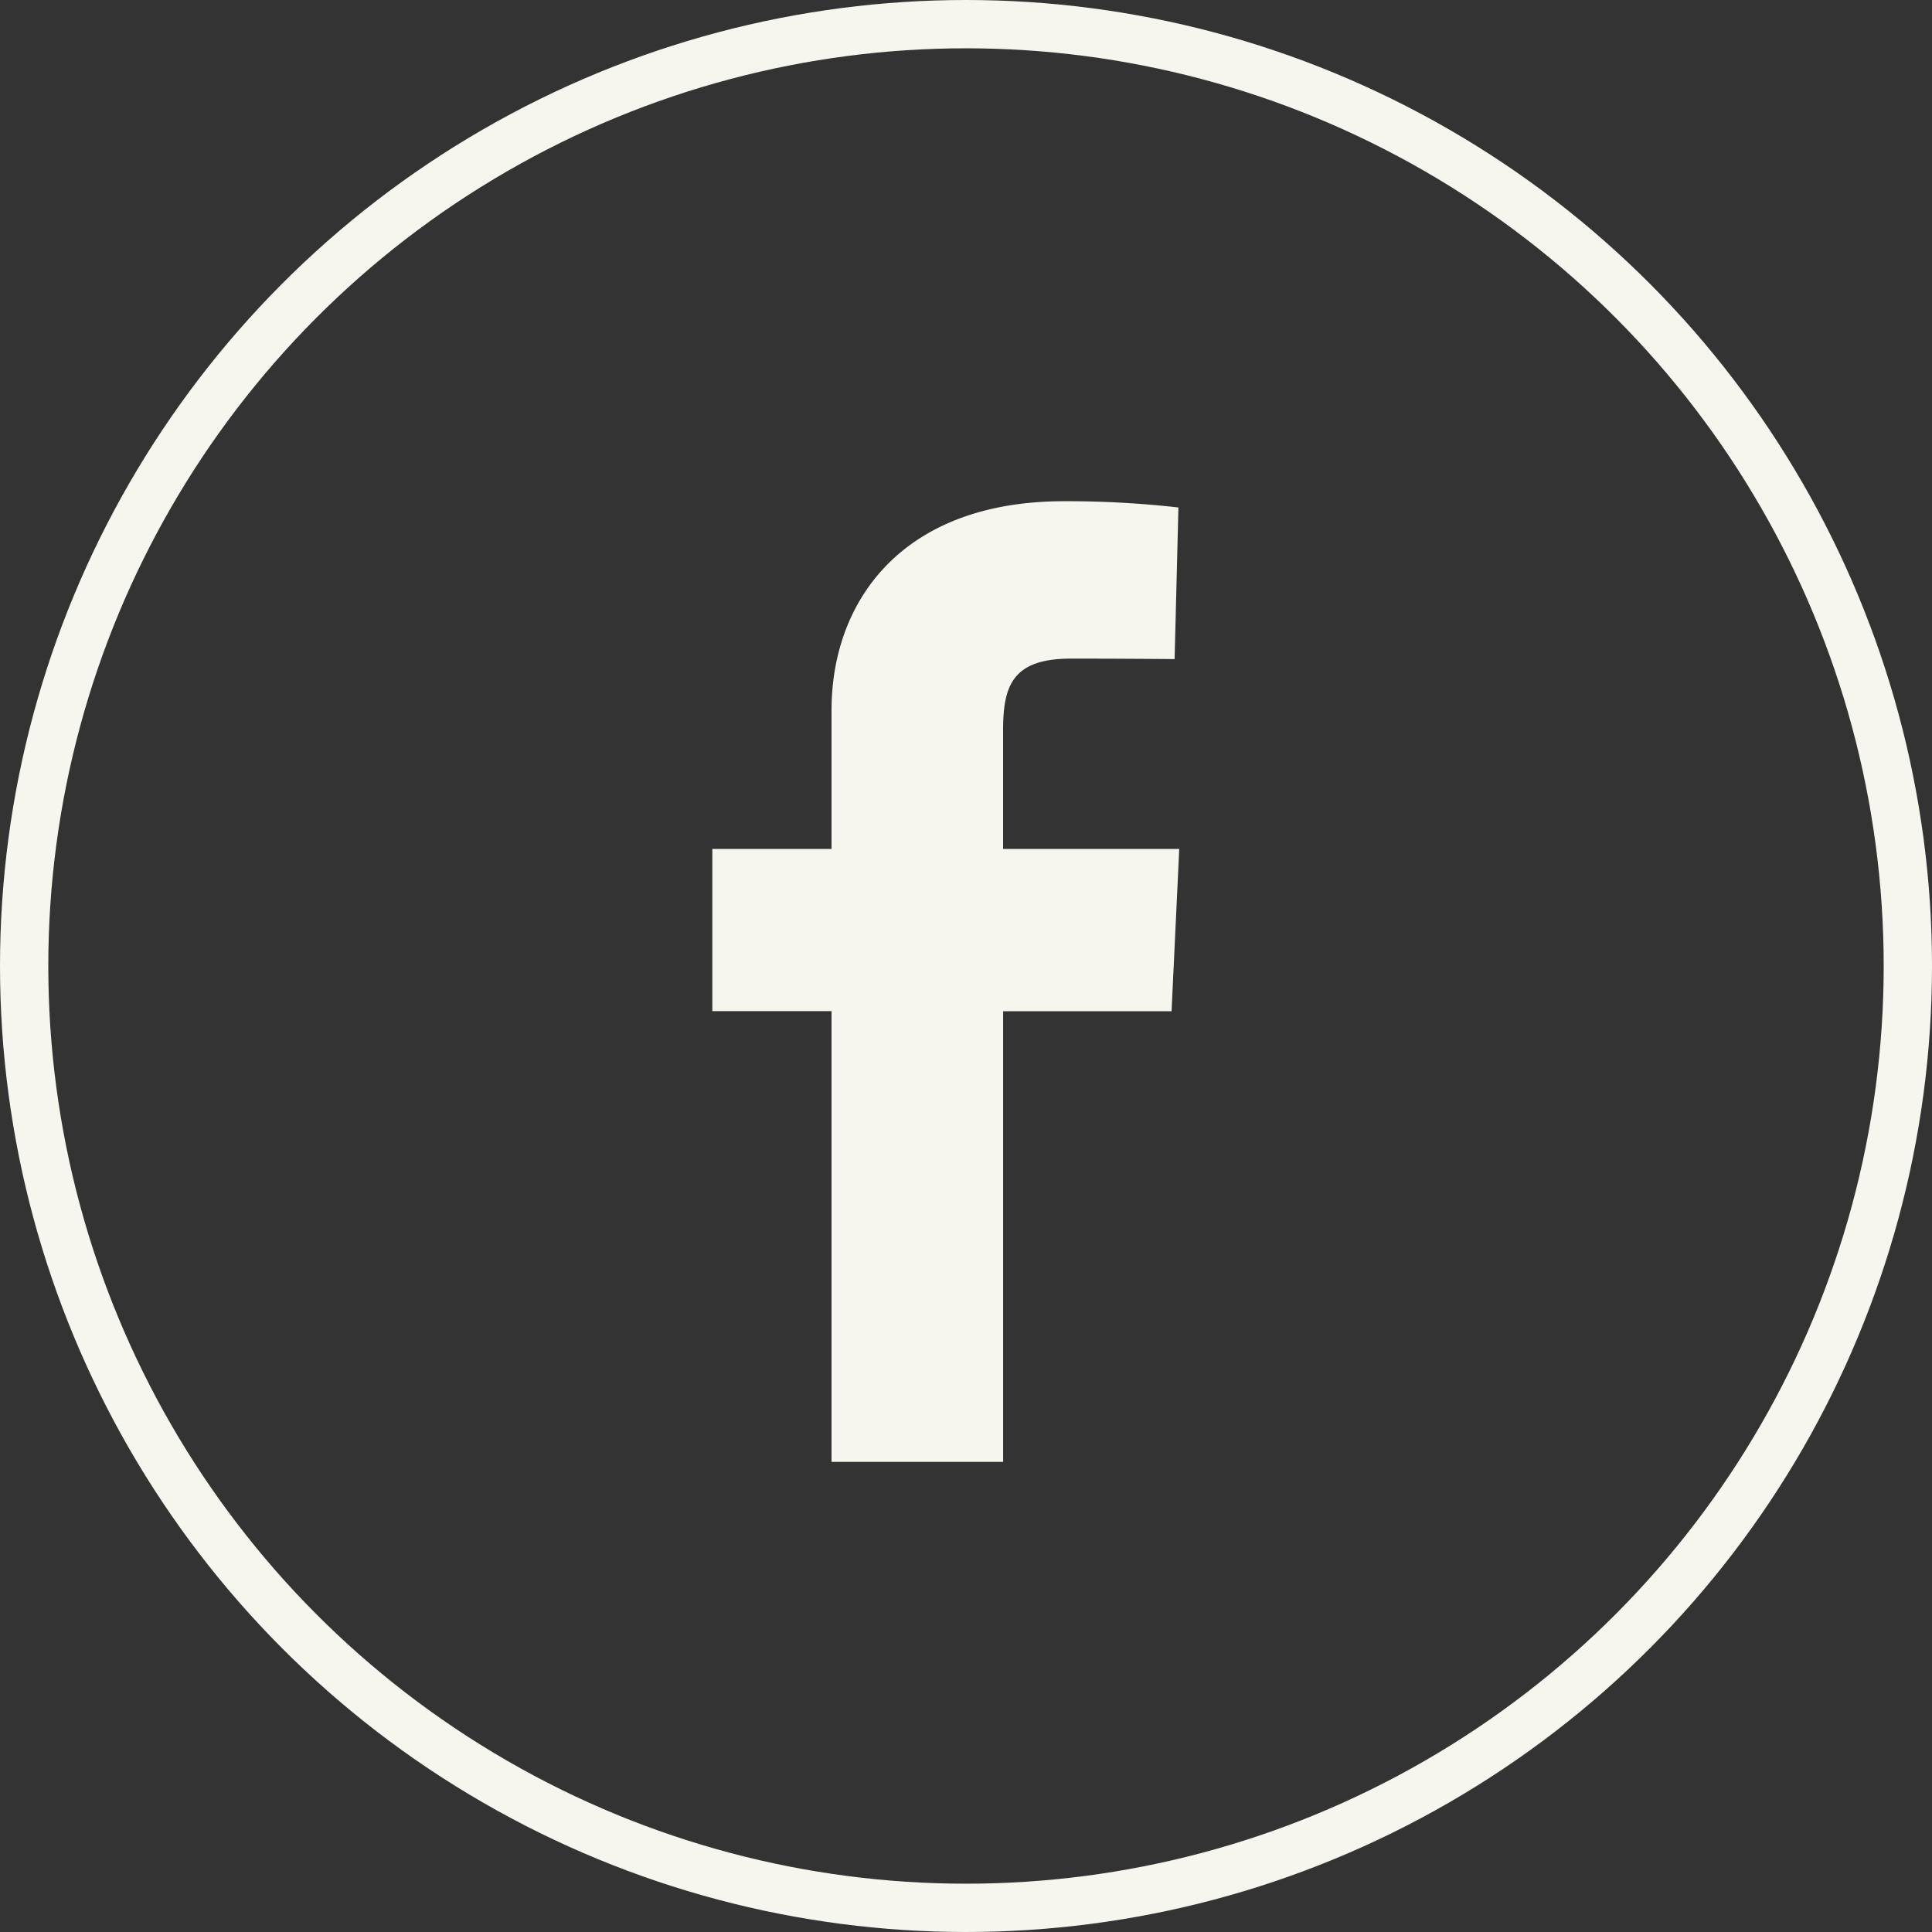 <svg xmlns="http://www.w3.org/2000/svg" width="40" height="40" viewBox="0 0 40 40">
  <rect x="0" y="0" width="40" height="40" fill="#333333" stroke="none"/>
  <g id="Group_219" data-name="Group 219" transform="translate(-590 -114.56)">
    <path id="facebook" d="M2.468,19.89V10.557H0V7.2H2.468V4.327C2.468,2.071,3.926,0,7.285,0A20.4,20.4,0,0,1,9.65.13L9.571,3.269s-1.025-.01-2.145-.01c-1.211,0-1.406.558-1.406,1.485V7.2H9.667l-.159,3.36H6.021V19.89H2.468" transform="translate(604.748 124.937)" fill="#f6f5ee"/>
    <g id="Ellipse_10" data-name="Ellipse 10" transform="translate(590 114.56)" fill="none" stroke="#f6f5ee" stroke-width="1">
      <circle cx="20" cy="20" r="20" stroke="none"/>
      <circle cx="20" cy="20" r="19.5" fill="none"/>
    </g>
  </g>
</svg>
